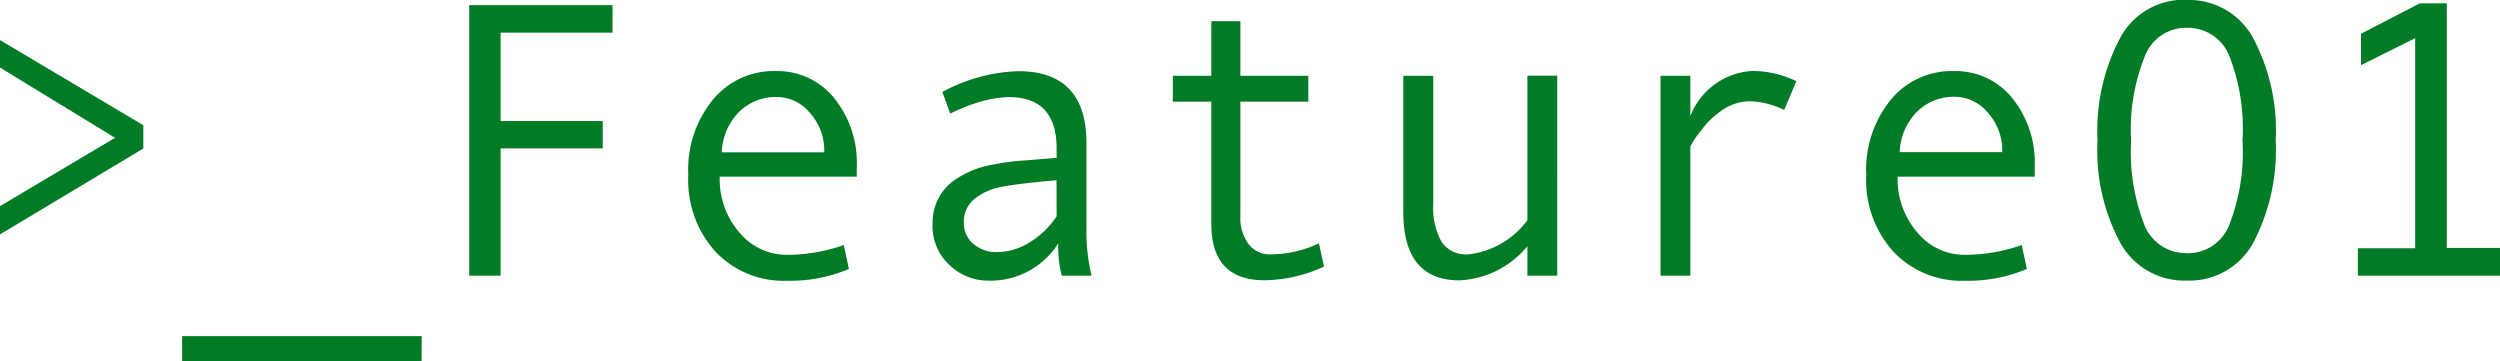 <svg xmlns="http://www.w3.org/2000/svg" width="101.872" height="14.72" viewBox="0 0 101.872 14.72"><path d="M7.92-6.128,2.08-9.6v1.12L6.768-5.616,2.08-2.832V-1.68l5.84-3.5ZM19.264,2.464H9.5V3.488h9.76ZM27.04-11.024H21.2V0h1.28V-5.184h4.16V-6.3H22.48V-9.9h4.56Zm9.952,6.608a4.189,4.189,0,0,0-.944-2.848A2.974,2.974,0,0,0,33.7-8.336a3.223,3.223,0,0,0-2.56,1.152A4.514,4.514,0,0,0,30.128-4.1,4.343,4.343,0,0,0,31.248-.96,3.833,3.833,0,0,0,34.16.208a6.119,6.119,0,0,0,2.512-.48l-.208-.976a6.968,6.968,0,0,1-2.288.4,2.5,2.5,0,0,1-1.968-.912,3.309,3.309,0,0,1-.8-2.272h5.584Zm-5.5-.608a2.463,2.463,0,0,1,.688-1.632,2.135,2.135,0,0,1,1.568-.624,1.758,1.758,0,0,1,1.328.64,2.291,2.291,0,0,1,.592,1.616ZM46.56,0a7.579,7.579,0,0,1-.208-1.888v-3.5c0-1.968-.928-2.944-2.784-2.944a6.929,6.929,0,0,0-3.088.848l.32.88a7.408,7.408,0,0,1,1.216-.48,4.614,4.614,0,0,1,1.168-.192c1.3,0,1.952.7,1.952,2.1V-4.8l-1.376.112a9.775,9.775,0,0,0-1.584.24,3.929,3.929,0,0,0-1.136.512,2.1,2.1,0,0,0-.72.784A2.235,2.235,0,0,0,40.08-2.1a2.15,2.15,0,0,0,.688,1.664,2.262,2.262,0,0,0,1.6.64A3.258,3.258,0,0,0,45.2-1.312,4.878,4.878,0,0,0,45.344,0ZM45.136-2.416a3.558,3.558,0,0,1-1.12,1.072,2.523,2.523,0,0,1-1.3.384,1.419,1.419,0,0,1-.976-.336,1.106,1.106,0,0,1-.384-.88,1.154,1.154,0,0,1,.448-.96,2.432,2.432,0,0,1,1.072-.48c.4-.08,1.152-.176,2.256-.272Zm10.688,1.1a4.65,4.65,0,0,1-1.984.448,1.063,1.063,0,0,1-.88-.416,1.765,1.765,0,0,1-.336-1.152V-7.088h2.768V-8.144H52.624v-2.224H51.44v2.224H49.872v1.056H51.44v4.976c0,1.536.72,2.3,2.176,2.3a5.9,5.9,0,0,0,2.416-.56Zm9.712-6.832H64.32v5.888a3.473,3.473,0,0,1-2.4,1.392,1.2,1.2,0,0,1-1.1-.512,2.866,2.866,0,0,1-.336-1.552V-8.144H59.264v5.568c0,1.84.768,2.768,2.288,2.768A3.811,3.811,0,0,0,64.32-1.2V0h1.216Zm9.744.224a4.142,4.142,0,0,0-1.792-.416A2.874,2.874,0,0,0,70.96-6.5V-8.144H69.744V0H70.96V-5.264a3.217,3.217,0,0,1,.432-.64,3.362,3.362,0,0,1,.96-.9,1.954,1.954,0,0,1,1.04-.3,3.421,3.421,0,0,1,1.392.352Zm9.712,3.5a4.189,4.189,0,0,0-.944-2.848A2.974,2.974,0,0,0,81.7-8.336a3.223,3.223,0,0,0-2.56,1.152A4.514,4.514,0,0,0,78.128-4.1,4.343,4.343,0,0,0,79.248-.96,3.833,3.833,0,0,0,82.16.208a6.119,6.119,0,0,0,2.512-.48l-.208-.976a6.968,6.968,0,0,1-2.288.4,2.5,2.5,0,0,1-1.968-.912,3.309,3.309,0,0,1-.8-2.272h5.584Zm-5.5-.608a2.463,2.463,0,0,1,.688-1.632,2.135,2.135,0,0,1,1.568-.624,1.758,1.758,0,0,1,1.328.64,2.291,2.291,0,0,1,.592,1.616Zm11.7-6.208A2.947,2.947,0,0,0,88.48-9.7,8.1,8.1,0,0,0,87.552-5.5,7.92,7.92,0,0,0,88.5-1.3a2.976,2.976,0,0,0,2.688,1.5A2.956,2.956,0,0,0,93.9-1.344a8.142,8.142,0,0,0,.912-4.16,8.021,8.021,0,0,0-.944-4.224A2.976,2.976,0,0,0,91.184-11.232Zm0,10.32a1.812,1.812,0,0,1-1.712-1.1,8.227,8.227,0,0,1-.56-3.488,7.958,7.958,0,0,1,.576-3.472,1.8,1.8,0,0,1,1.7-1.12A1.822,1.822,0,0,1,92.9-9.008a8.162,8.162,0,0,1,.56,3.5,8.128,8.128,0,0,1-.56,3.488A1.812,1.812,0,0,1,91.184-.912Zm12.768-.208h-2.176v-9.968h-1.1L98.288-9.856v1.28l2.208-1.1v8.56H98.16V0h5.792Z" transform="translate(-2.08 11.232)" fill="#027b26"/></svg>
